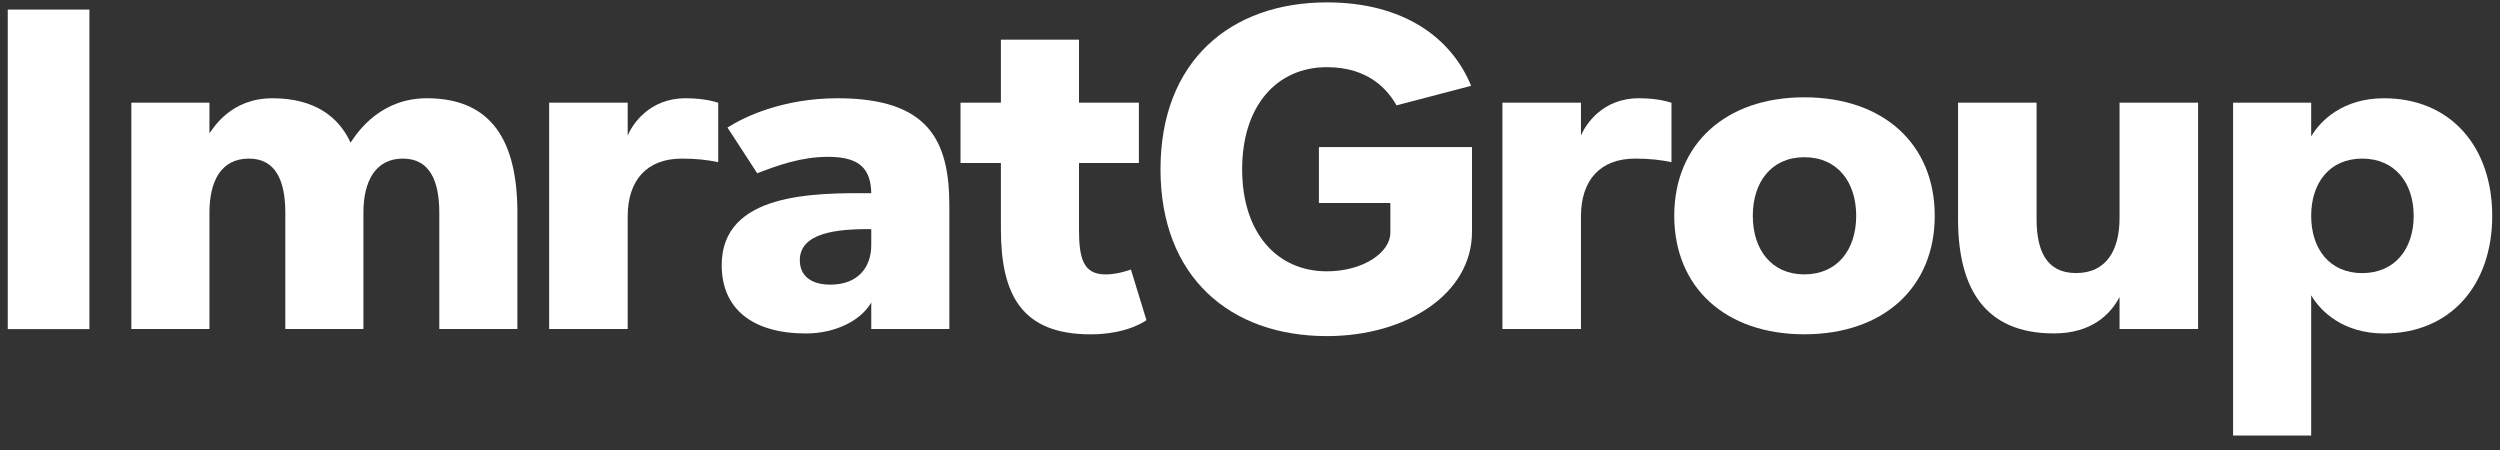 <svg width="161" height="29" viewBox="0 0 161 29" fill="none" xmlns="http://www.w3.org/2000/svg">
<rect x="0" y="0" width="161" height="29" fill="#333333" stroke="none"/>
<path d="M143.811 28.048V6.613H148.84V8.785C149.44 7.757 150.897 6.328 153.526 6.328C157.813 6.328 160.499 9.443 160.499 13.901C160.499 18.36 157.813 21.475 153.526 21.475C150.897 21.475 149.44 20.046 148.84 19.017V28.048H143.811ZM152.126 17.588C154.212 17.588 155.441 16.045 155.441 13.901C155.441 11.758 154.212 10.214 152.126 10.214C150.04 10.214 148.84 11.758 148.84 13.901C148.84 16.045 150.04 17.588 152.126 17.588Z" fill="white"/>
<path d="M136.499 21.186V19.128C135.928 20.215 134.728 21.472 132.27 21.472C127.784 21.472 126.098 18.528 126.098 14.099V6.611H131.156V14.099C131.156 16.099 131.756 17.585 133.699 17.585C135.699 17.585 136.499 16.042 136.499 14.041V6.611H141.557V21.186H136.499Z" fill="white"/>
<path d="M116.195 21.528C111.109 21.528 107.822 18.499 107.822 13.898C107.822 9.296 111.109 6.267 116.195 6.267C121.31 6.267 124.597 9.296 124.597 13.898C124.597 18.499 121.31 21.528 116.195 21.528ZM116.195 17.67C118.338 17.67 119.539 16.07 119.539 13.898C119.539 11.726 118.338 10.125 116.195 10.125C114.08 10.125 112.88 11.726 112.88 13.898C112.88 16.07 114.08 17.67 116.195 17.67Z" fill="white"/>
<path d="M96.756 21.189V6.613H101.814V8.728C102.1 8.042 103.186 6.328 105.529 6.328C106.415 6.328 107.072 6.442 107.643 6.613V10.443C106.958 10.3 106.243 10.214 105.3 10.214C103.043 10.214 101.814 11.615 101.814 13.93V21.189H96.756Z" fill="white"/>
<path d="M84.938 13.072V9.471H94.797V14.929C94.797 18.93 90.568 21.645 85.452 21.645C79.223 21.645 74.736 17.844 74.736 10.9C74.736 3.955 79.223 0.154 85.452 0.154C90.396 0.154 93.482 2.44 94.74 5.527L89.939 6.784C89.396 5.841 88.196 4.326 85.452 4.326C82.223 4.326 79.994 6.813 79.994 10.9C79.994 14.986 82.223 17.473 85.452 17.473C87.767 17.473 89.539 16.273 89.539 14.986V13.072H84.938Z" fill="white"/>
<path d="M70.23 21.531C65.801 21.531 64.458 18.987 64.458 14.758V10.499H61.857V6.612H64.458V2.554H69.487V6.612H73.345V10.499H69.487V14.758C69.487 16.615 69.745 17.673 71.202 17.673C72.002 17.673 72.831 17.358 72.831 17.358L73.831 20.616C73.831 20.616 72.659 21.531 70.23 21.531Z" fill="white"/>
<path d="M56.109 21.189V19.474C55.509 20.56 53.908 21.475 51.908 21.475C48.507 21.475 46.478 19.931 46.478 17.073C46.478 12.415 52.422 12.415 56.109 12.444C56.08 10.929 55.423 10.1 53.337 10.1C51.594 10.1 50.108 10.643 48.765 11.158L46.85 8.214C47.879 7.557 50.365 6.328 53.937 6.328C59.881 6.328 61.138 9.128 61.138 13.272V21.189H56.109ZM56.109 14.758C53.823 14.73 51.508 15.016 51.508 16.759C51.508 17.731 52.194 18.331 53.48 18.331C55.223 18.331 56.109 17.245 56.109 15.787V14.758Z" fill="white"/>
<path d="M35.365 21.189V6.613H40.423V8.728C40.709 8.042 41.795 6.328 44.138 6.328C45.024 6.328 45.681 6.442 46.253 6.613V10.443C45.567 10.3 44.853 10.214 43.91 10.214C41.652 10.214 40.423 11.615 40.423 13.93V21.189H35.365Z" fill="white"/>
<path d="M8.459 21.189V6.613H13.488V8.585C13.746 8.242 14.86 6.328 17.546 6.328C20.232 6.328 21.804 7.499 22.576 9.186C23.147 8.3 24.633 6.328 27.491 6.328C31.72 6.328 33.32 9.157 33.32 13.701V21.189H28.291V13.701C28.291 11.672 27.691 10.214 25.948 10.214C24.176 10.214 23.404 11.672 23.404 13.701V21.189H18.375V13.701C18.375 11.672 17.775 10.214 16.032 10.214C14.231 10.214 13.488 11.672 13.488 13.701V21.189H8.459Z" fill="white"/>
<path d="M0.5 21.194V0.617H5.758V21.194H0.5Z" fill="white"/>
</svg>
